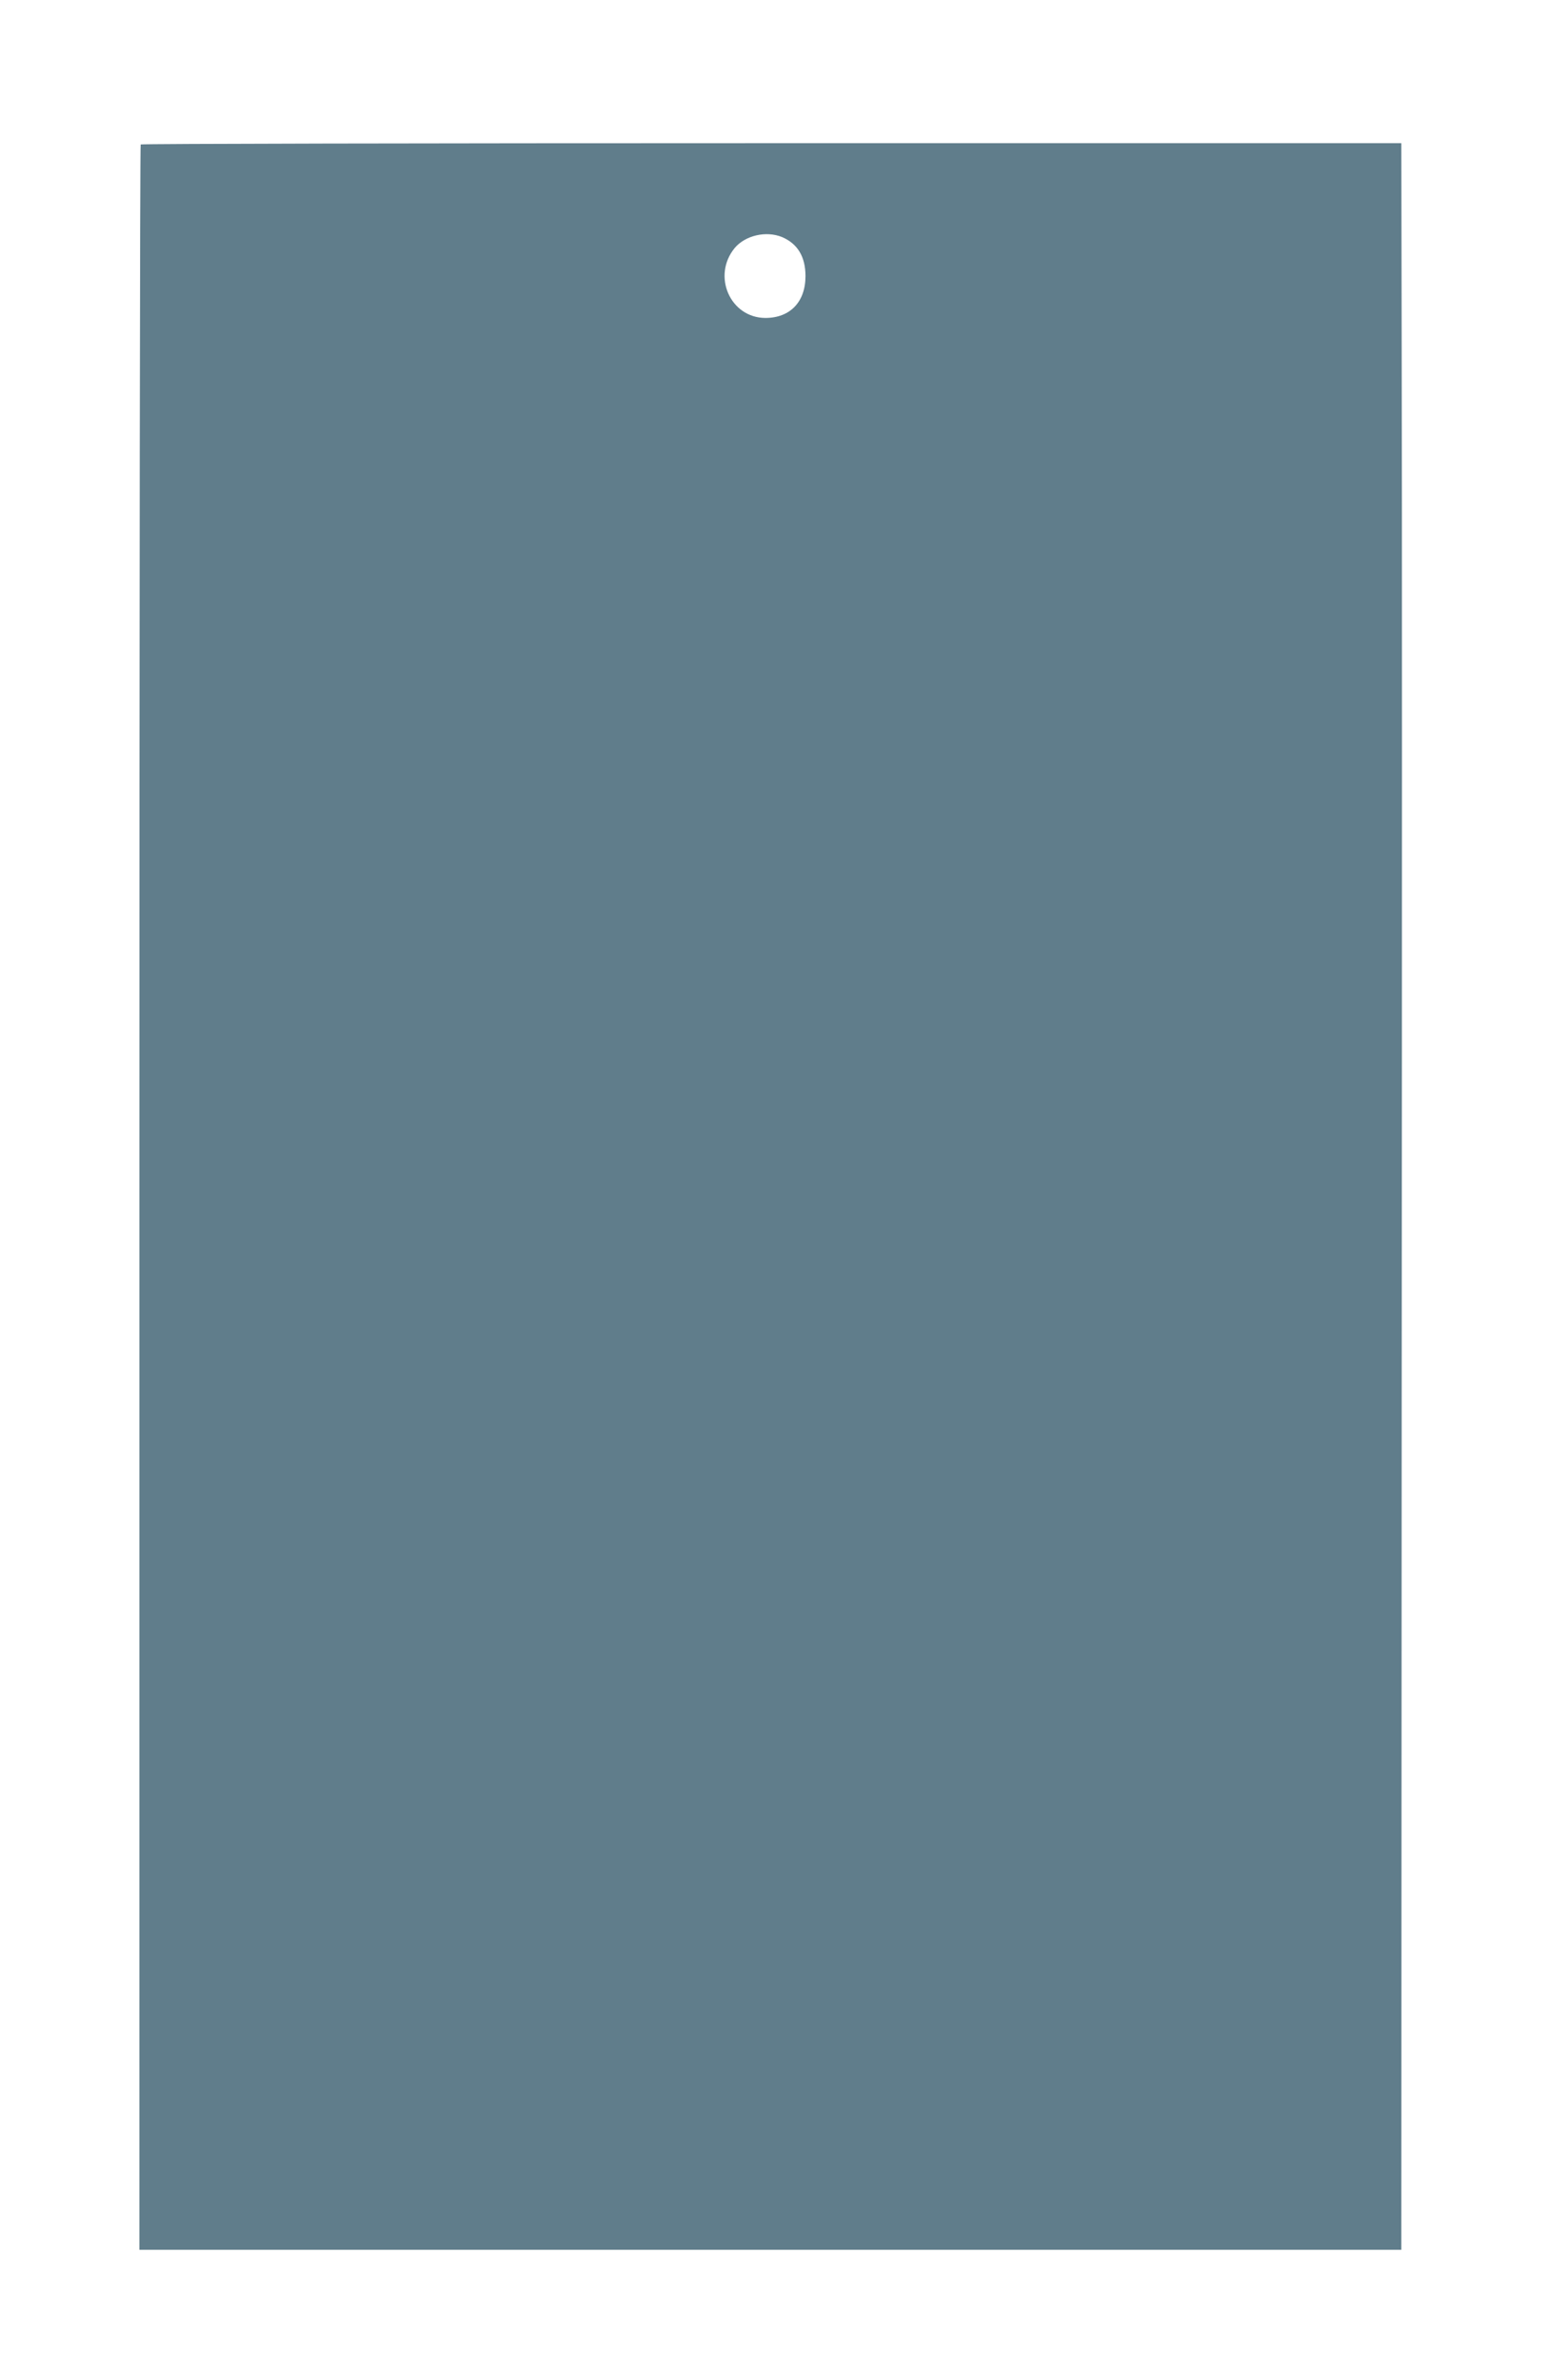 <?xml version="1.0" standalone="no"?>
<!DOCTYPE svg PUBLIC "-//W3C//DTD SVG 20010904//EN"
 "http://www.w3.org/TR/2001/REC-SVG-20010904/DTD/svg10.dtd">
<svg version="1.0" xmlns="http://www.w3.org/2000/svg"
 width="834pt" height="1280pt" viewBox="0 0 834 1280"
 preserveAspectRatio="xMidYMid meet">
<g transform="translate(0,1280) scale(0.1,-0.1)"
fill="#607d8b" stroke="none">
<path d="M757 12023 c-4 -3 -7 -2553 -7 -5665 l0 -5658 3395 0 3395 0 2 4528
c2 2490 2 5039 0 5665 l-2 1137 -3388 0 c-1864 0 -3392 -3 -3395 -7z m3451
-498 c84 -36 126 -106 126 -210 0 -139 -83 -225 -216 -225 -189 1 -288 226
-165 376 57 68 169 94 255 59z"/>
</g>
</svg>
